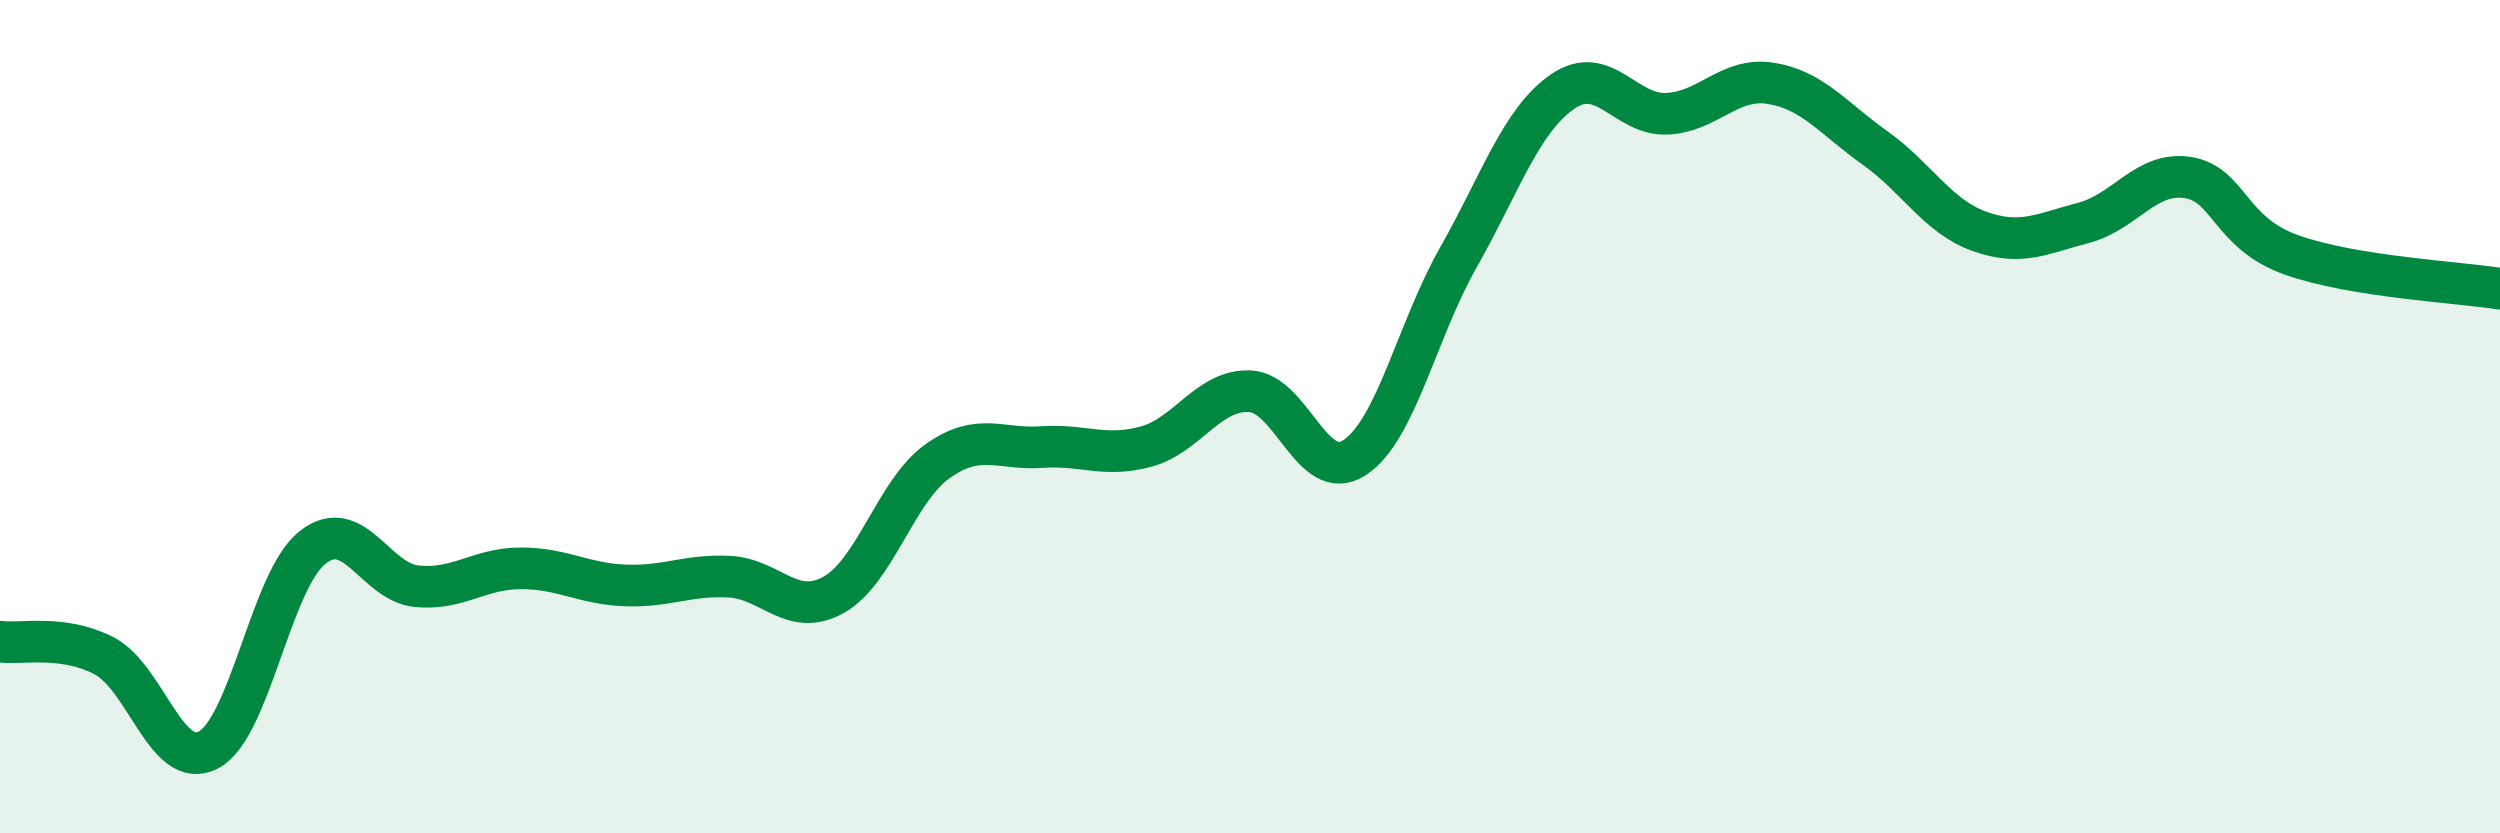 
    <svg width="60" height="20" viewBox="0 0 60 20" xmlns="http://www.w3.org/2000/svg">
      <path
        d="M 0,15.4 C 0.5,15.47 1.5,15.22 2.5,15.74 C 3.5,16.26 4,18.52 5,18 C 6,17.48 6.5,13.93 7.5,13.14 C 8.5,12.35 9,13.97 10,14.07 C 11,14.17 11.5,13.64 12.5,13.64 C 13.5,13.64 14,14.01 15,14.05 C 16,14.09 16.5,13.79 17.5,13.84 C 18.5,13.89 19,14.83 20,14.28 C 21,13.73 21.5,11.78 22.5,11.07 C 23.5,10.36 24,10.8 25,10.73 C 26,10.66 26.5,10.99 27.5,10.72 C 28.5,10.45 29,9.34 30,9.39 C 31,9.44 31.5,11.63 32.5,10.99 C 33.5,10.35 34,7.94 35,6.18 C 36,4.42 36.5,2.89 37.5,2.2 C 38.5,1.51 39,2.77 40,2.73 C 41,2.69 41.5,1.84 42.5,2 C 43.5,2.16 44,2.84 45,3.55 C 46,4.26 46.5,5.19 47.5,5.55 C 48.5,5.91 49,5.61 50,5.35 C 51,5.09 51.5,4.11 52.5,4.26 C 53.5,4.41 53.5,5.59 55,6.12 C 56.5,6.65 59,6.77 60,6.93L60 20L0 20Z"
        fill="#008740"
        opacity="0.1"
        stroke-linecap="round"
        stroke-linejoin="round"
      />
      <path
        d="M 0,15.4 C 0.5,15.47 1.5,15.22 2.5,15.74 C 3.5,16.26 4,18.52 5,18 C 6,17.48 6.5,13.93 7.5,13.14 C 8.5,12.35 9,13.97 10,14.07 C 11,14.17 11.5,13.64 12.5,13.64 C 13.5,13.64 14,14.01 15,14.05 C 16,14.09 16.5,13.79 17.5,13.84 C 18.5,13.89 19,14.83 20,14.28 C 21,13.73 21.5,11.78 22.5,11.07 C 23.5,10.36 24,10.8 25,10.73 C 26,10.66 26.5,10.99 27.5,10.72 C 28.5,10.45 29,9.34 30,9.39 C 31,9.44 31.5,11.63 32.5,10.99 C 33.5,10.35 34,7.94 35,6.18 C 36,4.42 36.5,2.89 37.5,2.2 C 38.5,1.51 39,2.77 40,2.73 C 41,2.69 41.5,1.84 42.5,2 C 43.5,2.16 44,2.84 45,3.55 C 46,4.26 46.5,5.19 47.5,5.55 C 48.5,5.91 49,5.61 50,5.35 C 51,5.09 51.5,4.11 52.5,4.26 C 53.5,4.41 53.5,5.59 55,6.12 C 56.5,6.65 59,6.77 60,6.93"
        stroke="#008740"
        stroke-width="1"
        fill="none"
        stroke-linecap="round"
        stroke-linejoin="round"
      />
    </svg>
  